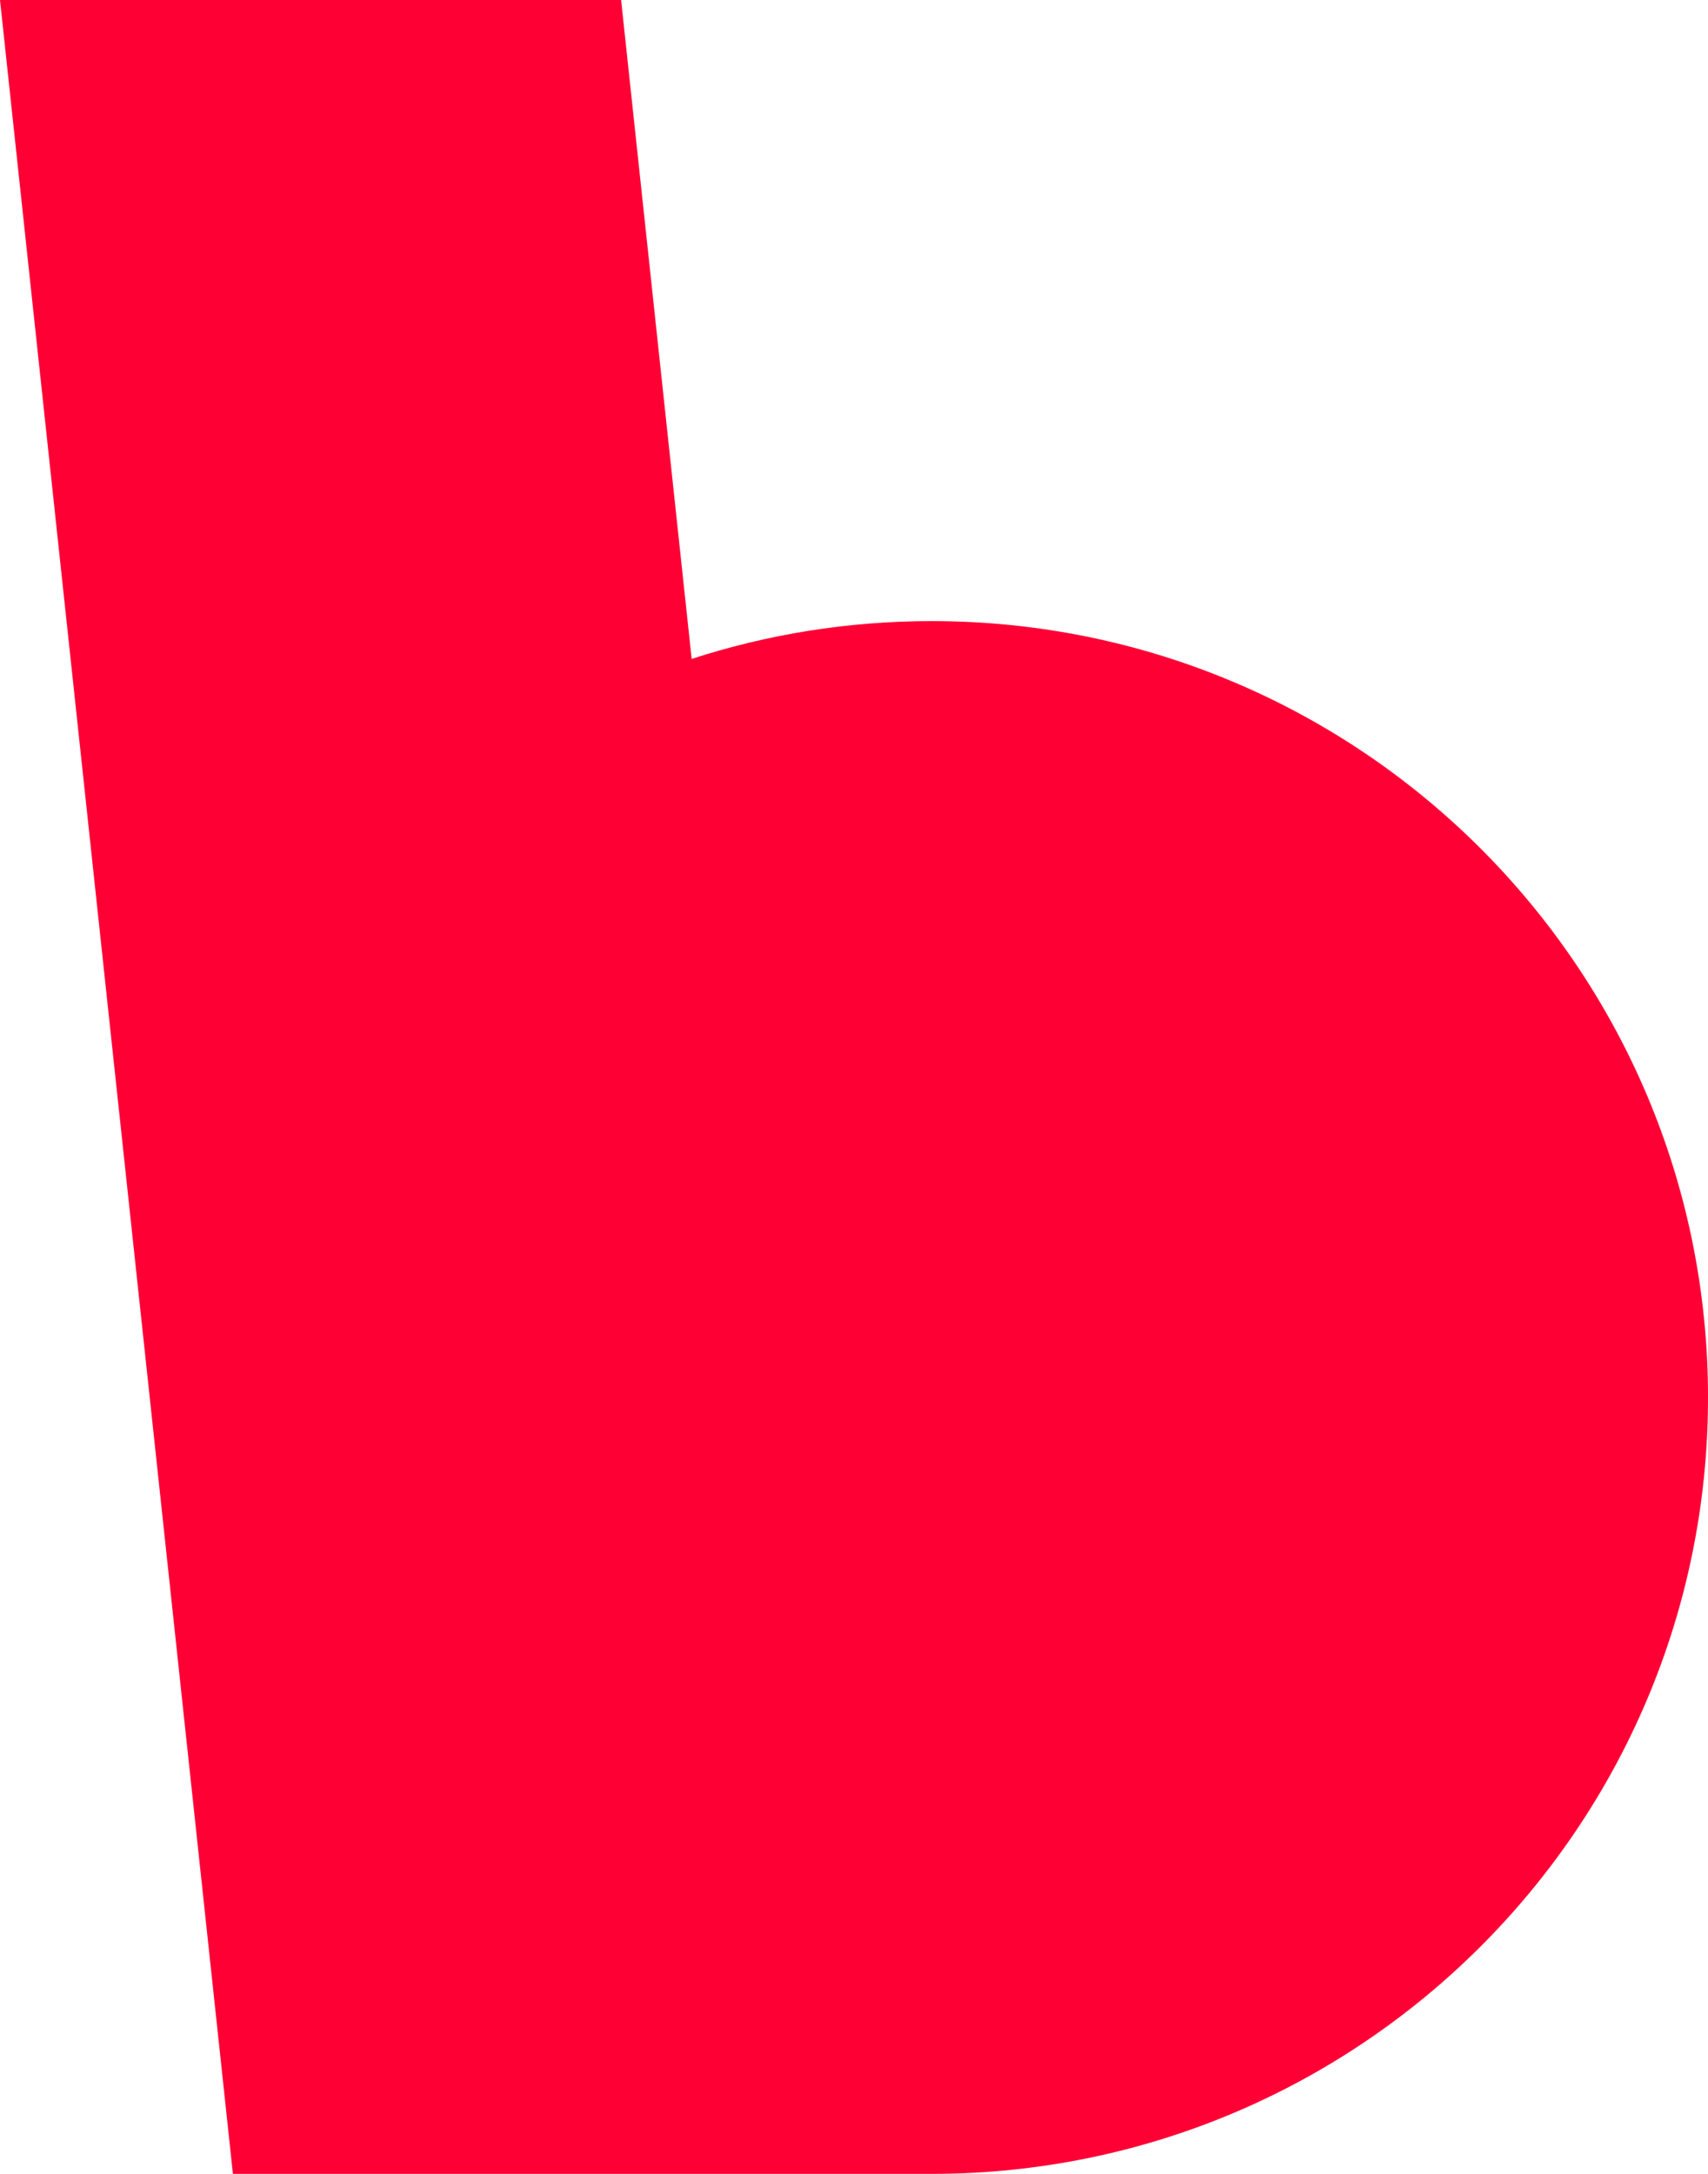 <svg xmlns="http://www.w3.org/2000/svg" width="22" height="28" viewBox="0 0 22 28" fill="none"><path d="M8 0H0L3 28H12C17.523 28 22 23.523 22 18C22 12.477 17.523 8 12 8C10.921 8 9.883 8.171 8.909 8.487L8 0Z" fill="#FF0035"></path></svg>
